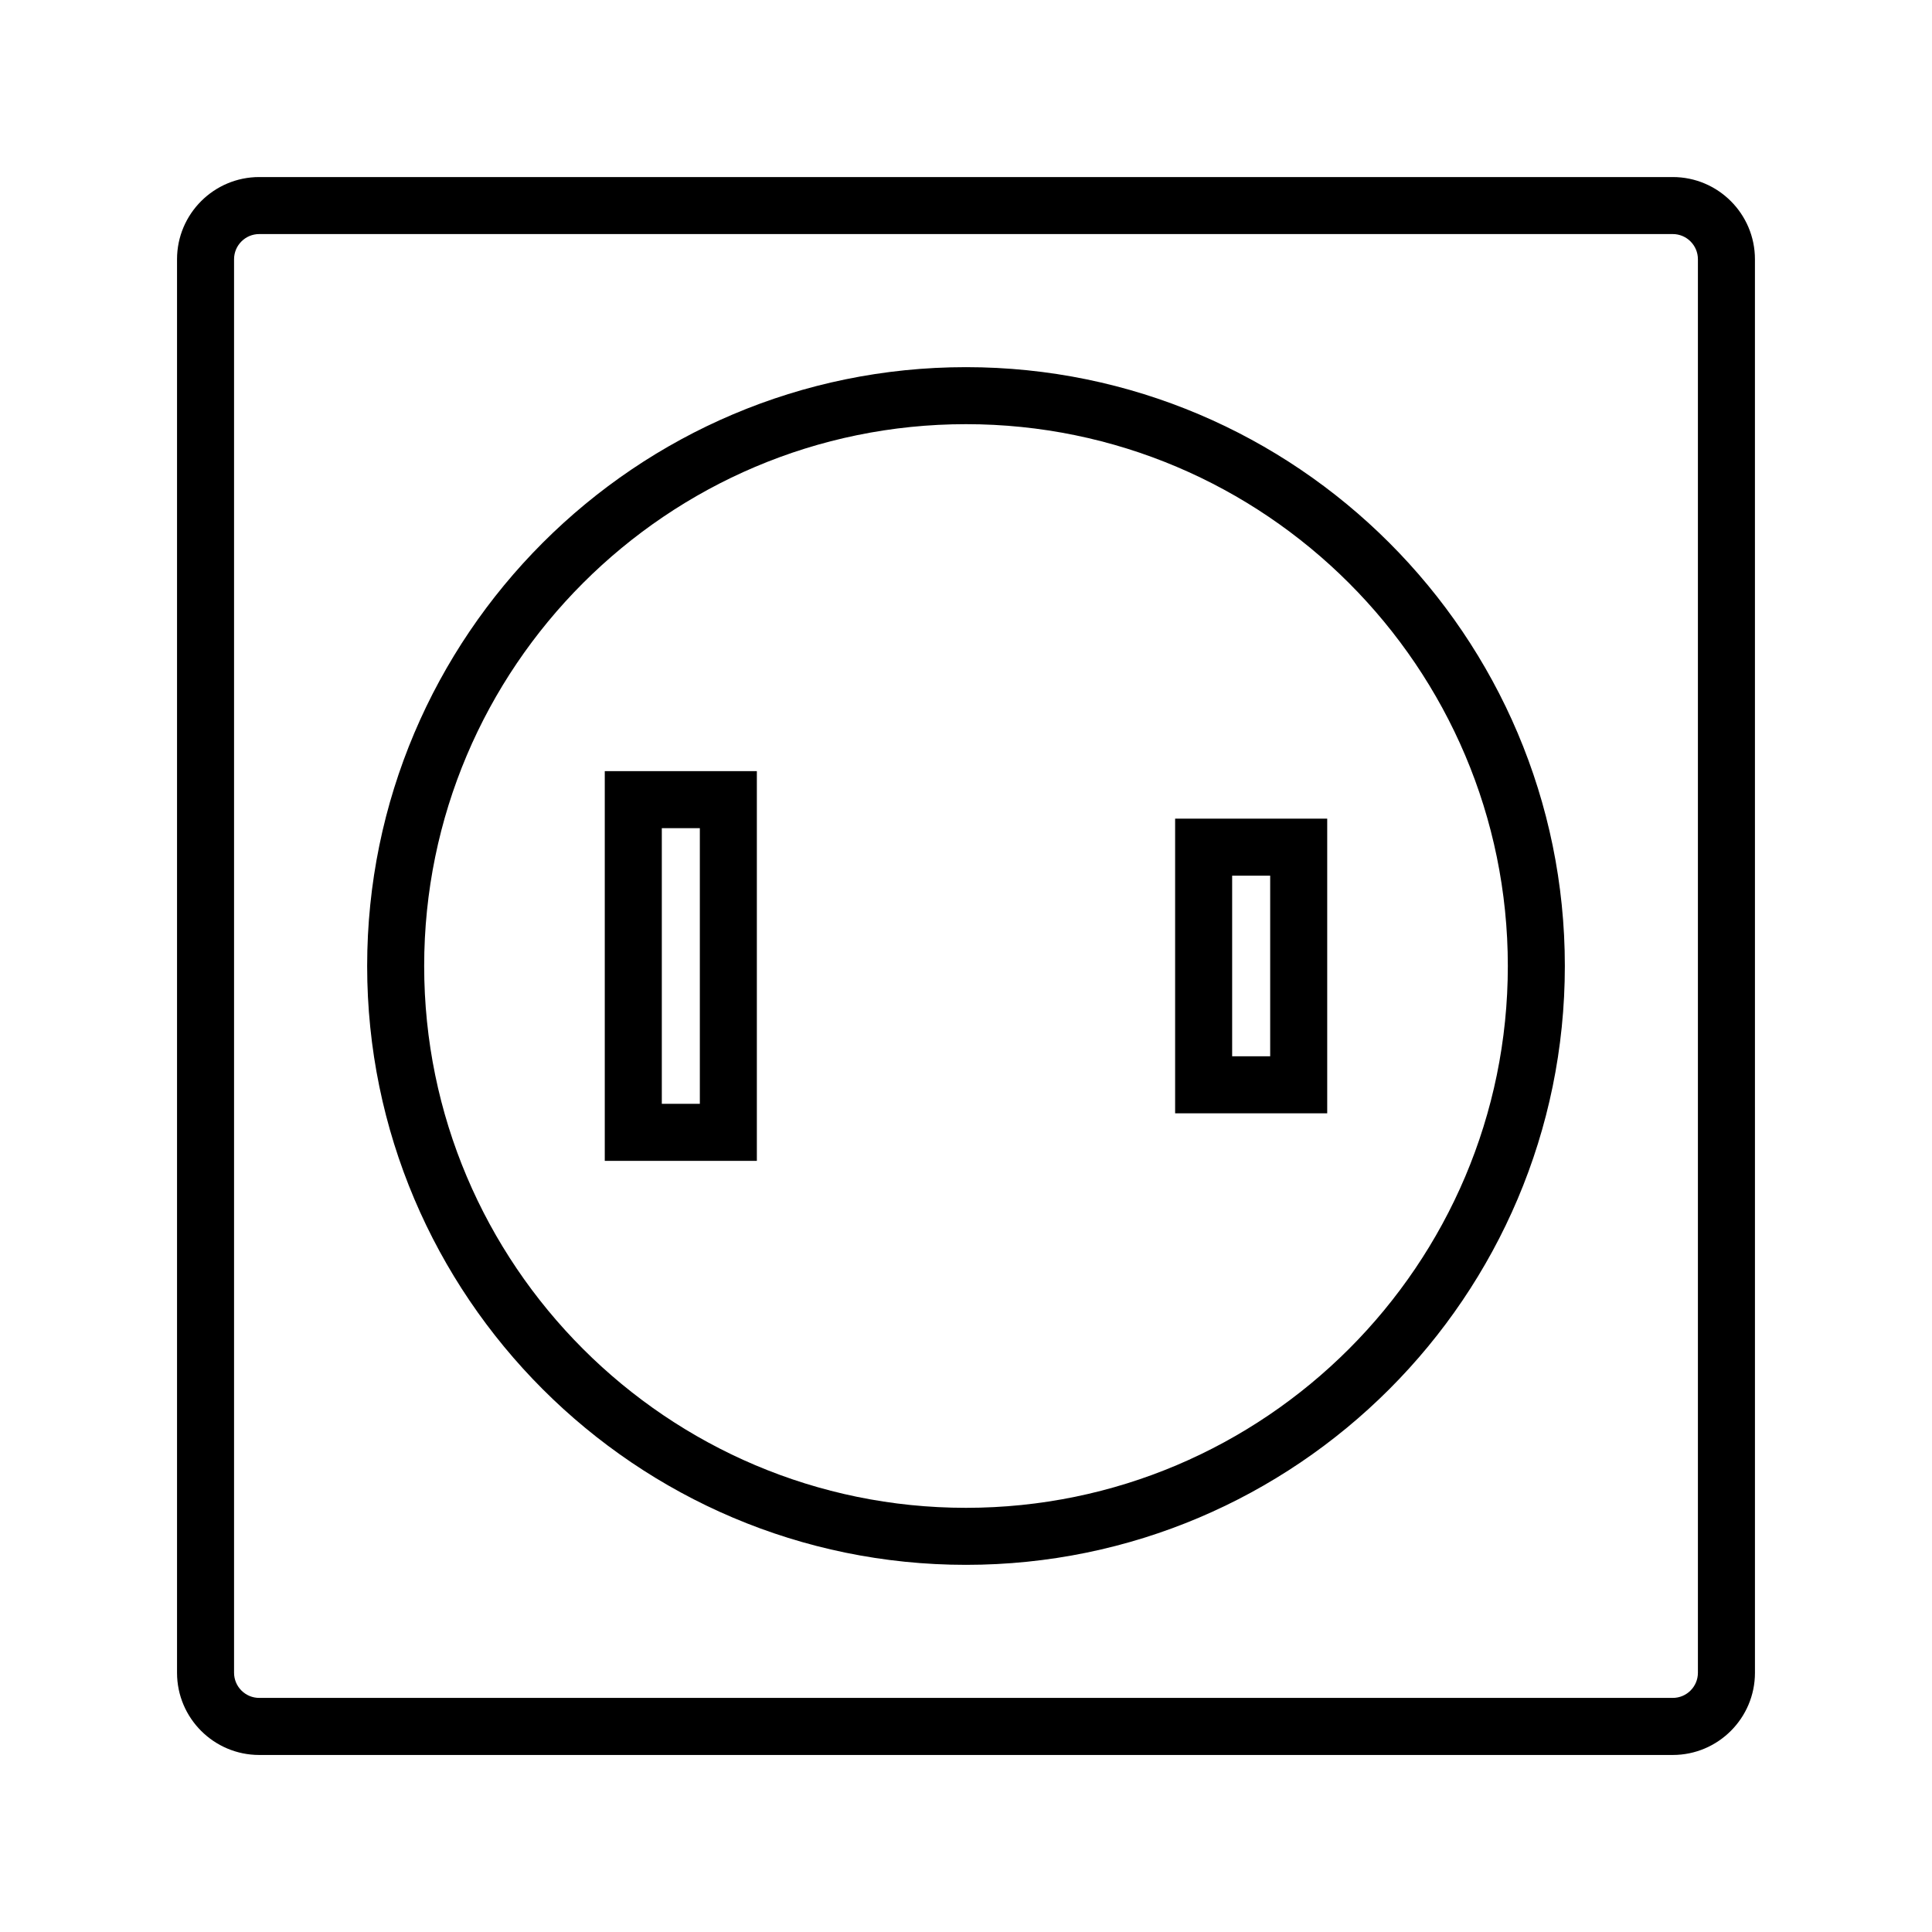 <?xml version="1.0" encoding="UTF-8"?>
<!-- Uploaded to: SVG Repo, www.svgrepo.com, Generator: SVG Repo Mixer Tools -->
<svg fill="#000000" width="800px" height="800px" version="1.1" viewBox="144 144 512 512" xmlns="http://www.w3.org/2000/svg">
 <g>
  <path d="m587.3 190.92h-374.6c-12.012 0-21.785 9.77-21.785 21.785v374.6c0 12.012 9.77 21.781 21.785 21.781h374.6c12.012 0 21.781-9.77 21.781-21.781l-0.004-374.6c0-12.016-9.766-21.785-21.777-21.785zm6.664 396.38c0 3.672-2.992 6.664-6.664 6.664h-374.6c-3.68 0-6.672-2.992-6.672-6.664v-374.6c0-3.68 2.992-6.672 6.672-6.672h374.6c3.672 0 6.664 2.992 6.664 6.672z"/>
  <path d="m400 241.3c-87.508 0-158.7 71.191-158.7 158.7-0.004 87.508 71.191 158.7 158.7 158.7 87.504 0 158.7-71.195 158.7-158.7 0-87.508-71.195-158.7-158.7-158.7zm0 302.29c-79.172 0-143.59-64.41-143.59-143.59s64.41-143.59 143.59-143.59c79.172 0 143.59 64.41 143.59 143.59 0 79.172-64.414 143.59-143.59 143.59z"/>
  <path d="m304.27 451.64h40.305v-103.28h-40.305zm15.117-88.168h10.078v73.051h-10.078z"/>
  <path d="m455.42 439.04h40.305v-78.09h-40.305zm15.113-62.977h10.078v47.863h-10.078z"/>
 </g>
</svg>